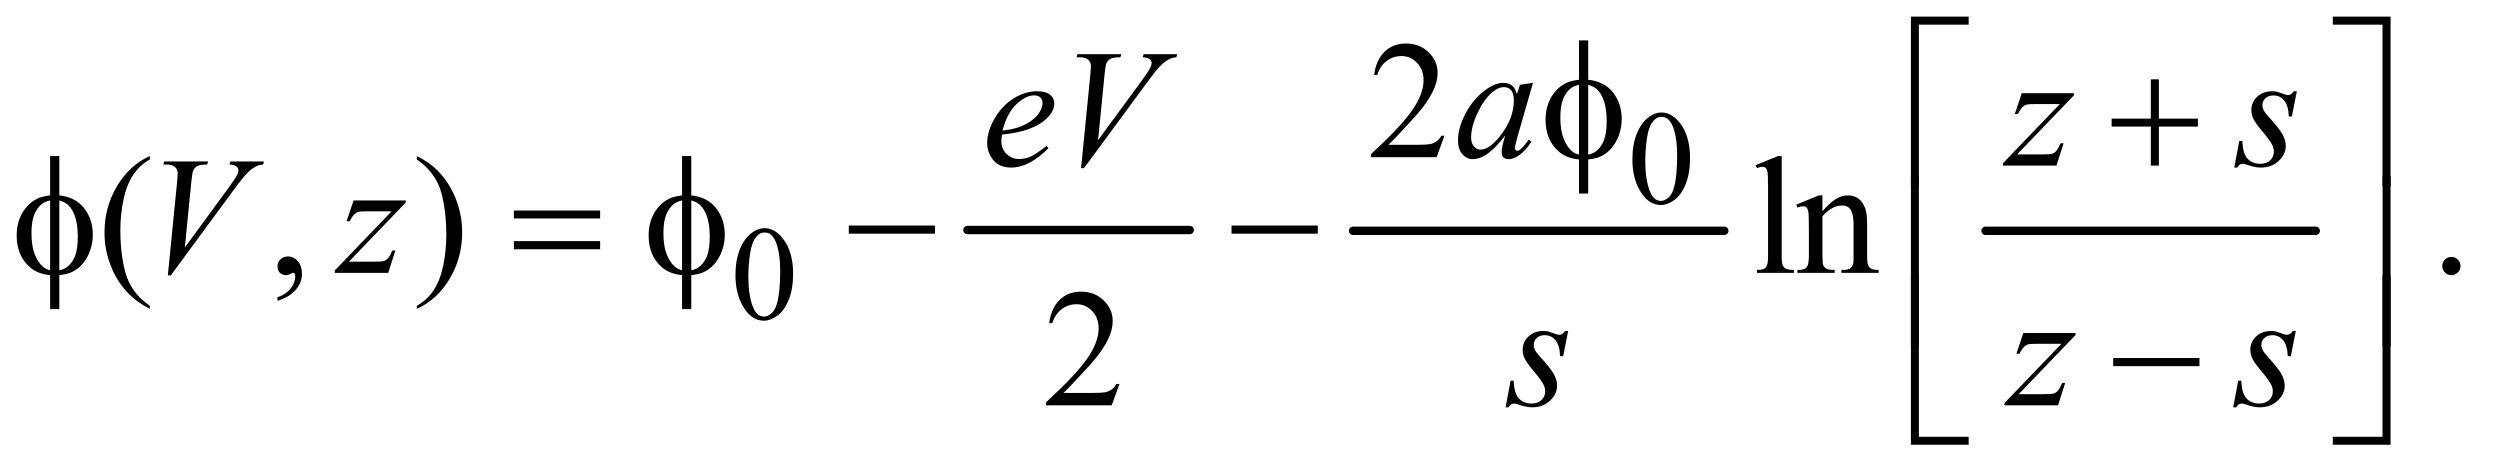 <?xml version="1.0" encoding="UTF-8"?>
<!DOCTYPE svg PUBLIC '-//W3C//DTD SVG 1.0//EN'
          'http://www.w3.org/TR/2001/REC-SVG-20010904/DTD/svg10.dtd'>
<svg stroke-dasharray="none" shape-rendering="auto" xmlns="http://www.w3.org/2000/svg" font-family="'Dialog'" text-rendering="auto" width="233" fill-opacity="1" color-interpolation="auto" color-rendering="auto" preserveAspectRatio="xMidYMid meet" font-size="12px" viewBox="0 0 233 44" fill="black" xmlns:xlink="http://www.w3.org/1999/xlink" stroke="black" image-rendering="auto" stroke-miterlimit="10" stroke-linecap="square" stroke-linejoin="miter" font-style="normal" stroke-width="1" height="44" stroke-dashoffset="0" font-weight="normal" stroke-opacity="1"
><!--Generated by the Batik Graphics2D SVG Generator--><defs id="genericDefs"
  /><g
  ><defs id="defs1"
    ><clipPath clipPathUnits="userSpaceOnUse" id="clipPath1"
      ><path d="M1.037 1.773 L148.528 1.773 L148.528 29.262 L1.037 29.262 L1.037 1.773 Z"
      /></clipPath
      ><clipPath clipPathUnits="userSpaceOnUse" id="clipPath2"
      ><path d="M33.145 56.645 L33.145 934.886 L4745.292 934.886 L4745.292 56.645 Z"
      /></clipPath
    ></defs
    ><g stroke-width="16" transform="scale(1.576,1.576) translate(-1.037,-1.773) matrix(0.031,0,0,0.031,0,0)" stroke-linejoin="round" stroke-linecap="round"
    ><line y2="496" fill="none" x1="1879" clip-path="url(#clipPath2)" x2="2303" y1="496"
    /></g
    ><g stroke-width="16" transform="matrix(0.049,0,0,0.049,-1.635,-2.794)" stroke-linejoin="round" stroke-linecap="round"
    ><line y2="496" fill="none" x1="2607" clip-path="url(#clipPath2)" x2="3313" y1="496"
    /></g
    ><g stroke-width="16" transform="matrix(0.049,0,0,0.049,-1.635,-2.794)" stroke-linejoin="round" stroke-linecap="round"
    ><line y2="496" fill="none" x1="3810" clip-path="url(#clipPath2)" x2="4438" y1="496"
    /></g
    ><g transform="matrix(0.049,0,0,0.049,-1.635,-2.794)"
    ><path d="M3138.25 360.25 Q3138.25 331.25 3147 310.312 Q3155.75 289.375 3170.25 279.125 Q3181.5 271 3193.5 271 Q3213 271 3228.5 290.875 Q3247.875 315.5 3247.875 357.625 Q3247.875 387.125 3239.375 407.75 Q3230.875 428.375 3217.688 437.688 Q3204.5 447 3192.25 447 Q3168 447 3151.875 418.375 Q3138.25 394.25 3138.25 360.25 ZM3162.75 363.375 Q3162.75 398.375 3171.375 420.5 Q3178.5 439.125 3192.625 439.125 Q3199.375 439.125 3206.625 433.062 Q3213.875 427 3217.625 412.75 Q3223.375 391.25 3223.375 352.125 Q3223.375 323.125 3217.375 303.75 Q3212.875 289.375 3205.75 283.375 Q3200.625 279.25 3193.375 279.25 Q3184.875 279.25 3178.25 286.875 Q3169.25 297.25 3166 319.5 Q3162.75 341.75 3162.75 363.375 Z" stroke="none" clip-path="url(#clipPath2)"
    /></g
    ><g transform="matrix(0.049,0,0,0.049,-1.635,-2.794)"
    ><path d="M1432.25 580.25 Q1432.25 551.25 1441 530.312 Q1449.75 509.375 1464.25 499.125 Q1475.5 491 1487.5 491 Q1507 491 1522.5 510.875 Q1541.875 535.5 1541.875 577.625 Q1541.875 607.125 1533.375 627.75 Q1524.875 648.375 1511.688 657.688 Q1498.5 667 1486.25 667 Q1462 667 1445.875 638.375 Q1432.25 614.25 1432.25 580.25 ZM1456.75 583.375 Q1456.75 618.375 1465.375 640.5 Q1472.5 659.125 1486.625 659.125 Q1493.375 659.125 1500.625 653.062 Q1507.875 647 1511.625 632.75 Q1517.375 611.25 1517.375 572.125 Q1517.375 543.125 1511.375 523.75 Q1506.875 509.375 1499.75 503.375 Q1494.625 499.25 1487.375 499.25 Q1478.875 499.25 1472.25 506.875 Q1463.25 517.25 1460 539.5 Q1456.75 561.75 1456.75 583.375 Z" stroke="none" clip-path="url(#clipPath2)"
    /></g
    ><g transform="matrix(0.049,0,0,0.049,-1.635,-2.794)"
    ><path d="M2780.719 315.219 L2765.875 356 L2640.875 356 L2640.875 350.219 Q2696.031 299.906 2718.531 268.031 Q2741.031 236.156 2741.031 209.75 Q2741.031 189.594 2728.688 176.625 Q2716.344 163.656 2699.156 163.656 Q2683.531 163.656 2671.109 172.797 Q2658.688 181.938 2652.75 199.594 L2646.969 199.594 Q2650.875 170.688 2667.047 155.219 Q2683.219 139.75 2707.438 139.75 Q2733.219 139.75 2750.484 156.312 Q2767.75 172.875 2767.75 195.375 Q2767.75 211.469 2760.25 227.562 Q2748.688 252.875 2722.75 281.156 Q2683.844 323.656 2674.156 332.406 L2729.469 332.406 Q2746.344 332.406 2753.141 331.156 Q2759.938 329.906 2765.406 326.078 Q2770.875 322.25 2774.938 315.219 L2780.719 315.219 Z" stroke="none" clip-path="url(#clipPath2)"
    /></g
    ><g transform="matrix(0.049,0,0,0.049,-1.635,-2.794)"
    ><path d="M318.375 638.656 L318.375 644.438 Q294.781 632.562 279 616.625 Q256.5 593.969 244.312 563.188 Q232.125 532.406 232.125 499.281 Q232.125 450.844 256.031 410.922 Q279.938 371 318.375 353.812 L318.375 360.375 Q299.156 371 286.812 389.438 Q274.469 407.875 268.375 436.156 Q262.281 464.438 262.281 495.219 Q262.281 528.656 267.438 556 Q271.5 577.562 277.281 590.609 Q283.062 603.656 292.828 615.688 Q302.594 627.719 318.375 638.656 ZM561.188 629.281 L561.188 622.406 Q577.281 617.094 586.109 605.922 Q594.938 594.75 594.938 582.25 Q594.938 579.281 593.531 577.25 Q592.438 575.844 591.344 575.844 Q589.625 575.844 583.844 578.969 Q581.031 580.375 577.906 580.375 Q570.25 580.375 565.719 575.844 Q561.188 571.312 561.188 563.344 Q561.188 555.688 567.047 550.219 Q572.906 544.75 581.344 544.75 Q591.656 544.75 599.703 553.734 Q607.75 562.719 607.75 577.562 Q607.75 593.656 596.578 607.484 Q585.406 621.312 561.188 629.281 ZM826.188 360.375 L826.188 353.812 Q849.938 365.531 865.719 381.469 Q888.062 404.281 900.25 434.984 Q912.438 465.688 912.438 498.969 Q912.438 547.406 888.609 587.328 Q864.781 627.25 826.188 644.438 L826.188 638.656 Q845.406 627.875 857.828 609.516 Q870.25 591.156 876.266 562.797 Q882.281 534.438 882.281 503.656 Q882.281 470.375 877.125 442.875 Q873.219 421.312 867.359 408.344 Q861.5 395.375 851.812 383.344 Q842.125 371.312 826.188 360.375 ZM3422.219 353.812 L3422.219 543.656 Q3422.219 557.094 3424.172 561.469 Q3426.125 565.844 3430.188 568.109 Q3434.25 570.375 3445.344 570.375 L3445.344 576 L3375.188 576 L3375.188 570.375 Q3385.031 570.375 3388.625 568.344 Q3392.219 566.312 3394.25 561.625 Q3396.281 556.938 3396.281 543.656 L3396.281 413.656 Q3396.281 389.438 3395.188 383.891 Q3394.094 378.344 3391.672 376.312 Q3389.25 374.281 3385.5 374.281 Q3381.438 374.281 3375.188 376.781 L3372.531 371.312 L3415.188 353.812 L3422.219 353.812 ZM3499.719 458.969 Q3524.875 428.656 3547.688 428.656 Q3559.406 428.656 3567.844 434.516 Q3576.281 440.375 3581.281 453.812 Q3584.719 463.188 3584.719 482.562 L3584.719 543.656 Q3584.719 557.25 3586.906 562.094 Q3588.625 566 3592.453 568.188 Q3596.281 570.375 3606.594 570.375 L3606.594 576 L3535.812 576 L3535.812 570.375 L3538.781 570.375 Q3548.781 570.375 3552.766 567.328 Q3556.75 564.281 3558.312 558.344 Q3558.938 556 3558.938 543.656 L3558.938 485.062 Q3558.938 465.531 3553.859 456.703 Q3548.781 447.875 3536.75 447.875 Q3518.156 447.875 3499.719 468.188 L3499.719 543.656 Q3499.719 558.188 3501.438 561.625 Q3503.625 566.156 3507.453 568.266 Q3511.281 570.375 3523 570.375 L3523 576 L3452.219 576 L3452.219 570.375 L3455.344 570.375 Q3466.281 570.375 3470.109 564.828 Q3473.938 559.281 3473.938 543.656 L3473.938 490.531 Q3473.938 464.75 3472.766 459.125 Q3471.594 453.5 3469.172 451.469 Q3466.75 449.438 3462.688 449.438 Q3458.312 449.438 3452.219 451.781 L3449.875 446.156 L3493 428.656 L3499.719 428.656 L3499.719 458.969 ZM4696 545.688 Q4703.344 545.688 4708.344 550.766 Q4713.344 555.844 4713.344 563.031 Q4713.344 570.219 4708.266 575.297 Q4703.188 580.375 4696 580.375 Q4688.812 580.375 4683.734 575.297 Q4678.656 570.219 4678.656 563.031 Q4678.656 555.688 4683.734 550.688 Q4688.812 545.688 4696 545.688 Z" stroke="none" clip-path="url(#clipPath2)"
    /></g
    ><g transform="matrix(0.049,0,0,0.049,-1.635,-2.794)"
    ><path d="M2162.719 787.219 L2147.875 828 L2022.875 828 L2022.875 822.219 Q2078.031 771.906 2100.531 740.031 Q2123.031 708.156 2123.031 681.75 Q2123.031 661.594 2110.688 648.625 Q2098.344 635.656 2081.156 635.656 Q2065.531 635.656 2053.109 644.797 Q2040.688 653.938 2034.75 671.594 L2028.969 671.594 Q2032.875 642.688 2049.047 627.219 Q2065.219 611.75 2089.438 611.75 Q2115.219 611.75 2132.484 628.312 Q2149.75 644.875 2149.75 667.375 Q2149.75 683.469 2142.25 699.562 Q2130.688 724.875 2104.75 753.156 Q2065.844 795.656 2056.156 804.406 L2111.469 804.406 Q2128.344 804.406 2135.141 803.156 Q2141.938 801.906 2147.406 798.078 Q2152.875 794.25 2156.938 787.219 L2162.719 787.219 Z" stroke="none" clip-path="url(#clipPath2)"
    /></g
    ><g transform="matrix(0.049,0,0,0.049,-1.635,-2.794)"
    ><path d="M2949.156 214.594 L2918.688 320.531 L2915.25 334.75 Q2914.781 336.781 2914.781 338.188 Q2914.781 340.688 2916.344 342.562 Q2917.594 343.969 2919.469 343.969 Q2921.5 343.969 2924.781 341.469 Q2930.875 336.938 2941.031 322.719 L2946.344 326.469 Q2935.562 342.719 2924.156 351.234 Q2912.75 359.75 2903.062 359.75 Q2896.344 359.75 2892.984 356.391 Q2889.625 353.031 2889.625 346.625 Q2889.625 338.969 2893.062 326.469 L2896.344 314.75 Q2875.875 341.469 2858.688 352.094 Q2846.344 359.75 2834.469 359.75 Q2823.062 359.75 2814.781 350.297 Q2806.5 340.844 2806.5 324.281 Q2806.5 299.438 2821.422 271.859 Q2836.344 244.281 2859.312 227.719 Q2877.281 214.594 2893.219 214.594 Q2902.75 214.594 2909.078 219.594 Q2915.406 224.594 2918.688 236.156 L2924.312 218.344 L2949.156 214.594 ZM2893.531 222.719 Q2883.531 222.719 2872.281 232.094 Q2856.344 245.375 2843.922 271.469 Q2831.5 297.562 2831.5 318.656 Q2831.5 329.281 2836.812 335.453 Q2842.125 341.625 2849 341.625 Q2866.031 341.625 2886.031 316.469 Q2912.75 283.031 2912.75 247.875 Q2912.75 234.594 2907.594 228.656 Q2902.438 222.719 2893.531 222.719 Z" stroke="none" clip-path="url(#clipPath2)"
    /></g
    ><g transform="matrix(0.049,0,0,0.049,-1.635,-2.794)"
    ><path d="M1939.125 313.094 Q1938.031 320.906 1938.031 326.062 Q1938.031 339.969 1947.875 349.734 Q1957.719 359.5 1971.781 359.5 Q1983.031 359.5 1993.422 354.891 Q2003.812 350.281 2024.281 334.5 L2027.562 339.031 Q1990.531 375.75 1956.938 375.75 Q1934.125 375.75 1922.562 361.375 Q1911 347 1911 329.656 Q1911 306.375 1925.375 282 Q1939.75 257.625 1961.469 244.109 Q1983.188 230.594 2006.156 230.594 Q2022.719 230.594 2030.688 237.312 Q2038.656 244.031 2038.656 253.25 Q2038.656 266.219 2028.344 278.094 Q2014.75 293.562 1988.344 303.094 Q1970.844 309.5 1939.125 313.094 ZM1940.219 305.438 Q1963.344 302.781 1977.875 296.375 Q1997.094 287.781 2006.703 275.828 Q2016.312 263.875 2016.312 253.094 Q2016.312 246.531 2012.172 242.469 Q2008.031 238.406 2000.375 238.406 Q1984.438 238.406 1966.547 255.359 Q1948.656 272.312 1940.219 305.438 ZM2089.594 376.844 L2107.094 200.438 Q2108.344 187 2108.344 182.312 Q2108.344 175.281 2103.109 170.594 Q2097.875 165.906 2086.625 165.906 L2081 165.906 L2082.562 160.125 L2166.156 160.125 L2164.438 165.906 Q2150.844 166.062 2145.766 168.719 Q2140.688 171.375 2137.719 177.781 Q2136.156 181.219 2134.438 197.312 L2121.938 323.719 L2204.594 210.906 Q2218.031 192.625 2221.469 185.438 Q2223.812 180.594 2223.812 177 Q2223.812 172.781 2220.219 169.656 Q2216.625 166.531 2206.781 165.906 L2208.656 160.125 L2272.406 160.125 L2270.844 165.906 Q2263.188 166.531 2258.656 168.875 Q2250.062 172.938 2241.547 181.219 Q2233.031 189.5 2214.594 214.656 L2095.219 376.844 L2089.594 376.844 ZM3878.875 234.344 L3978.094 234.344 L3978.094 238.25 L3869.969 350.75 L3915.75 350.75 Q3932 350.75 3936.375 349.5 Q3940.75 348.25 3944.422 344.188 Q3948.094 340.125 3952.625 329.5 L3958.406 329.5 L3944.812 372 L3843.094 372 L3843.094 367.469 L3951.219 254.969 L3906.219 254.969 Q3892 254.969 3889.031 255.75 Q3884.656 256.688 3880.359 260.672 Q3876.062 264.656 3871.531 273.875 L3865.594 273.875 L3878.875 234.344 ZM4402.094 230.594 L4392.562 278.562 L4386.781 278.562 Q4386 257.625 4377.875 248.094 Q4369.75 238.562 4357.719 238.562 Q4348.031 238.562 4342.328 243.875 Q4336.625 249.188 4336.625 256.688 Q4336.625 261.844 4338.891 266.531 Q4341.156 271.219 4348.812 279.656 Q4369.125 301.844 4375.062 313.094 Q4381 324.344 4381 334.344 Q4381 350.594 4367.484 363.172 Q4353.969 375.75 4333.344 375.75 Q4322.094 375.75 4307.406 370.438 Q4302.25 368.562 4299.438 368.562 Q4292.406 368.562 4288.812 375.75 L4283.031 375.75 L4292.562 325.125 L4298.344 325.125 Q4299.281 348.875 4308.188 358.719 Q4317.094 368.562 4332.562 368.562 Q4344.438 368.562 4351.391 361.922 Q4358.344 355.281 4358.344 345.594 Q4358.344 339.344 4355.844 334.031 Q4351.469 324.656 4337.484 308.094 Q4323.5 291.531 4319.516 283.25 Q4315.531 274.969 4315.531 266.688 Q4315.531 251.531 4326.547 241.062 Q4337.562 230.594 4354.906 230.594 Q4359.906 230.594 4363.969 231.375 Q4366.156 231.844 4374.203 234.891 Q4382.25 237.938 4384.906 237.938 Q4391.625 237.938 4396.156 230.594 L4402.094 230.594 Z" stroke="none" clip-path="url(#clipPath2)"
    /></g
    ><g transform="matrix(0.049,0,0,0.049,-1.635,-2.794)"
    ><path d="M352.594 580.844 L370.094 404.438 Q371.344 391 371.344 386.312 Q371.344 379.281 366.109 374.594 Q360.875 369.906 349.625 369.906 L344 369.906 L345.562 364.125 L429.156 364.125 L427.438 369.906 Q413.844 370.062 408.766 372.719 Q403.688 375.375 400.719 381.781 Q399.156 385.219 397.438 401.312 L384.938 527.719 L467.594 414.906 Q481.031 396.625 484.469 389.438 Q486.812 384.594 486.812 381 Q486.812 376.781 483.219 373.656 Q479.625 370.531 469.781 369.906 L471.656 364.125 L535.406 364.125 L533.844 369.906 Q526.188 370.531 521.656 372.875 Q513.062 376.938 504.547 385.219 Q496.031 393.5 477.594 418.656 L358.219 580.844 L352.594 580.844 ZM705.875 438.344 L805.094 438.344 L805.094 442.25 L696.969 554.75 L742.75 554.75 Q759 554.75 763.375 553.5 Q767.75 552.25 771.422 548.188 Q775.094 544.125 779.625 533.5 L785.406 533.5 L771.812 576 L670.094 576 L670.094 571.469 L778.219 458.969 L733.219 458.969 Q719 458.969 716.031 459.75 Q711.656 460.688 707.359 464.672 Q703.062 468.656 698.531 477.875 L692.594 477.875 L705.875 438.344 Z" stroke="none" clip-path="url(#clipPath2)"
    /></g
    ><g transform="matrix(0.049,0,0,0.049,-1.635,-2.794)"
    ><path d="M3016.094 686.594 L3006.562 734.562 L3000.781 734.562 Q3000 713.625 2991.875 704.094 Q2983.75 694.562 2971.719 694.562 Q2962.031 694.562 2956.328 699.875 Q2950.625 705.188 2950.625 712.688 Q2950.625 717.844 2952.891 722.531 Q2955.156 727.219 2962.812 735.656 Q2983.125 757.844 2989.062 769.094 Q2995 780.344 2995 790.344 Q2995 806.594 2981.484 819.172 Q2967.969 831.75 2947.344 831.75 Q2936.094 831.75 2921.406 826.438 Q2916.25 824.562 2913.438 824.562 Q2906.406 824.562 2902.812 831.75 L2897.031 831.75 L2906.562 781.125 L2912.344 781.125 Q2913.281 804.875 2922.188 814.719 Q2931.094 824.562 2946.562 824.562 Q2958.438 824.562 2965.391 817.922 Q2972.344 811.281 2972.344 801.594 Q2972.344 795.344 2969.844 790.031 Q2965.469 780.656 2951.484 764.094 Q2937.5 747.531 2933.516 739.25 Q2929.531 730.969 2929.531 722.688 Q2929.531 707.531 2940.547 697.062 Q2951.562 686.594 2968.906 686.594 Q2973.906 686.594 2977.969 687.375 Q2980.156 687.844 2988.203 690.891 Q2996.25 693.938 2998.906 693.938 Q3005.625 693.938 3010.156 686.594 L3016.094 686.594 ZM3881.875 690.344 L3981.094 690.344 L3981.094 694.25 L3872.969 806.75 L3918.75 806.75 Q3935 806.75 3939.375 805.5 Q3943.75 804.25 3947.422 800.188 Q3951.094 796.125 3955.625 785.5 L3961.406 785.5 L3947.812 828 L3846.094 828 L3846.094 823.469 L3954.219 710.969 L3909.219 710.969 Q3895 710.969 3892.031 711.75 Q3887.656 712.688 3883.359 716.672 Q3879.062 720.656 3874.531 729.875 L3868.594 729.875 L3881.875 690.344 ZM4400.094 686.594 L4390.562 734.562 L4384.781 734.562 Q4384 713.625 4375.875 704.094 Q4367.75 694.562 4355.719 694.562 Q4346.031 694.562 4340.328 699.875 Q4334.625 705.188 4334.625 712.688 Q4334.625 717.844 4336.891 722.531 Q4339.156 727.219 4346.812 735.656 Q4367.125 757.844 4373.062 769.094 Q4379 780.344 4379 790.344 Q4379 806.594 4365.484 819.172 Q4351.969 831.75 4331.344 831.75 Q4320.094 831.75 4305.406 826.438 Q4300.25 824.562 4297.438 824.562 Q4290.406 824.562 4286.812 831.75 L4281.031 831.75 L4290.562 781.125 L4296.344 781.125 Q4297.281 804.875 4306.188 814.719 Q4315.094 824.562 4330.562 824.562 Q4342.438 824.562 4349.391 817.922 Q4356.344 811.281 4356.344 801.594 Q4356.344 795.344 4353.844 790.031 Q4349.469 780.656 4335.484 764.094 Q4321.5 747.531 4317.516 739.25 Q4313.531 730.969 4313.531 722.688 Q4313.531 707.531 4324.547 697.062 Q4335.562 686.594 4352.906 686.594 Q4357.906 686.594 4361.969 687.375 Q4364.156 687.844 4372.203 690.891 Q4380.25 693.938 4382.906 693.938 Q4389.625 693.938 4394.156 686.594 L4400.094 686.594 Z" stroke="none" clip-path="url(#clipPath2)"
    /></g
    ><g transform="matrix(0.049,0,0,0.049,-1.635,-2.794)"
    ><path d="M3054.188 208.656 Q3085.281 212.094 3101.609 233.188 Q3117.938 254.281 3117.938 283.656 Q3117.938 297.094 3114.031 309.672 Q3110.125 322.25 3103.797 331.703 Q3097.469 341.156 3089.656 347.328 Q3081.844 353.5 3072.469 356.781 Q3065.906 358.969 3054.188 360.375 L3054.188 425.062 L3036.688 425.062 L3036.688 360.375 Q3013.094 358.031 2998.562 345.531 Q2973.094 323.812 2973.094 285.062 Q2973.094 269.75 2977 257.562 Q2980.906 245.375 2987.547 236.156 Q2994.188 226.938 3002.078 221.078 Q3009.969 215.219 3018.875 212.25 Q3025.281 210.062 3036.688 208.656 L3036.688 133.812 L3054.188 133.812 L3054.188 208.656 ZM3036.688 218.188 Q3026.375 220.688 3020.906 225.062 Q3012 232.094 3006.609 245.141 Q3001.219 258.188 3001.219 280.531 Q3001.219 305.219 3007.547 320.922 Q3013.875 336.625 3023.25 344.594 Q3027.625 348.5 3036.688 351.156 L3036.688 218.188 ZM3054.188 351.156 Q3063.719 348.969 3069.031 344.906 Q3078.719 337.406 3084.031 324.125 Q3089.344 310.844 3089.344 287.094 Q3089.344 265.375 3084.5 250.297 Q3079.656 235.219 3071.062 227.094 Q3065.438 221.781 3054.188 218.188 L3054.188 351.156 Z" stroke="none" clip-path="url(#clipPath2)"
    /></g
    ><g transform="matrix(0.049,0,0,0.049,-1.635,-2.794)"
    ><path d="M4124.312 207.938 L4139.625 207.938 L4139.625 282.625 L4213.844 282.625 L4213.844 297.781 L4139.625 297.781 L4139.625 372 L4124.312 372 L4124.312 297.781 L4049.781 297.781 L4049.781 282.625 L4124.312 282.625 L4124.312 207.938 Z" stroke="none" clip-path="url(#clipPath2)"
    /></g
    ><g transform="matrix(0.049,0,0,0.049,-1.635,-2.794)"
    ><path d="M3683.156 410.938 L3668 410.938 L3668 88.594 L3777.844 88.594 L3777.844 103.906 L3683.156 103.906 L3683.156 410.938 ZM4470.469 88.594 L4580.312 88.594 L4580.312 410.938 L4565 410.938 L4565 103.906 L4470.469 103.906 L4470.469 88.594 Z" stroke="none" clip-path="url(#clipPath2)"
    /></g
    ><g transform="matrix(0.049,0,0,0.049,-1.635,-2.794)"
    ><path d="M146.188 428.656 Q177.281 432.094 193.609 453.188 Q209.938 474.281 209.938 503.656 Q209.938 517.094 206.031 529.672 Q202.125 542.25 195.797 551.703 Q189.469 561.156 181.656 567.328 Q173.844 573.5 164.469 576.781 Q157.906 578.969 146.188 580.375 L146.188 645.062 L128.688 645.062 L128.688 580.375 Q105.094 578.031 90.562 565.531 Q65.094 543.812 65.094 505.062 Q65.094 489.75 69 477.562 Q72.906 465.375 79.547 456.156 Q86.188 446.938 94.078 441.078 Q101.969 435.219 110.875 432.25 Q117.281 430.062 128.688 428.656 L128.688 353.812 L146.188 353.812 L146.188 428.656 ZM128.688 438.188 Q118.375 440.688 112.906 445.062 Q104 452.094 98.609 465.141 Q93.219 478.188 93.219 500.531 Q93.219 525.219 99.547 540.922 Q105.875 556.625 115.25 564.594 Q119.625 568.5 128.688 571.156 L128.688 438.188 ZM146.188 571.156 Q155.719 568.969 161.031 564.906 Q170.719 557.406 176.031 544.125 Q181.344 530.844 181.344 507.094 Q181.344 485.375 176.5 470.297 Q171.656 455.219 163.062 447.094 Q157.438 441.781 146.188 438.188 L146.188 571.156 ZM1010.781 457.406 L1174.844 457.406 L1174.844 472.562 L1010.781 472.562 L1010.781 457.406 ZM1010.781 515.688 L1174.844 515.688 L1174.844 531.156 L1010.781 531.156 L1010.781 515.688 ZM1348.188 428.656 Q1379.281 432.094 1395.609 453.188 Q1411.938 474.281 1411.938 503.656 Q1411.938 517.094 1408.031 529.672 Q1404.125 542.25 1397.797 551.703 Q1391.469 561.156 1383.656 567.328 Q1375.844 573.5 1366.469 576.781 Q1359.906 578.969 1348.188 580.375 L1348.188 645.062 L1330.688 645.062 L1330.688 580.375 Q1307.094 578.031 1292.562 565.531 Q1267.094 543.812 1267.094 505.062 Q1267.094 489.75 1271 477.562 Q1274.906 465.375 1281.547 456.156 Q1288.188 446.938 1296.078 441.078 Q1303.969 435.219 1312.875 432.25 Q1319.281 430.062 1330.688 428.656 L1330.688 353.812 L1348.188 353.812 L1348.188 428.656 ZM1330.688 438.188 Q1320.375 440.688 1314.906 445.062 Q1306 452.094 1300.609 465.141 Q1295.219 478.188 1295.219 500.531 Q1295.219 525.219 1301.547 540.922 Q1307.875 556.625 1317.25 564.594 Q1321.625 568.5 1330.688 571.156 L1330.688 438.188 ZM1348.188 571.156 Q1357.719 568.969 1363.031 564.906 Q1372.719 557.406 1378.031 544.125 Q1383.344 530.844 1383.344 507.094 Q1383.344 485.375 1378.5 470.297 Q1373.656 455.219 1365.062 447.094 Q1359.438 441.781 1348.188 438.188 L1348.188 571.156 ZM1647.781 486 L1811.844 486 L1811.844 501.469 L1647.781 501.469 L1647.781 486 ZM2375.781 486 L2539.844 486 L2539.844 501.469 L2375.781 501.469 L2375.781 486 Z" stroke="none" clip-path="url(#clipPath2)"
    /></g
    ><g transform="matrix(0.049,0,0,0.049,-1.635,-2.794)"
    ><path d="M3683.156 714.938 L3668 714.938 L3668 392.594 L3683.156 392.594 L3683.156 714.938 ZM4565.156 392.594 L4580.312 392.594 L4580.312 714.938 L4565.156 714.938 L4565.156 392.594 Z" stroke="none" clip-path="url(#clipPath2)"
    /></g
    ><g transform="matrix(0.049,0,0,0.049,-1.635,-2.794)"
    ><path d="M4052.781 738 L4216.844 738 L4216.844 753.469 L4052.781 753.469 L4052.781 738 Z" stroke="none" clip-path="url(#clipPath2)"
    /></g
    ><g transform="matrix(0.049,0,0,0.049,-1.635,-2.794)"
    ><path d="M3777.844 902.938 L3668 902.938 L3668 580.594 L3683.156 580.594 L3683.156 887.781 L3777.844 887.781 L3777.844 902.938 ZM4565 580.594 L4580.312 580.594 L4580.312 902.938 L4470.469 902.938 L4470.469 887.781 L4565 887.781 L4565 580.594 Z" stroke="none" clip-path="url(#clipPath2)"
    /></g
  ></g
></svg
>
